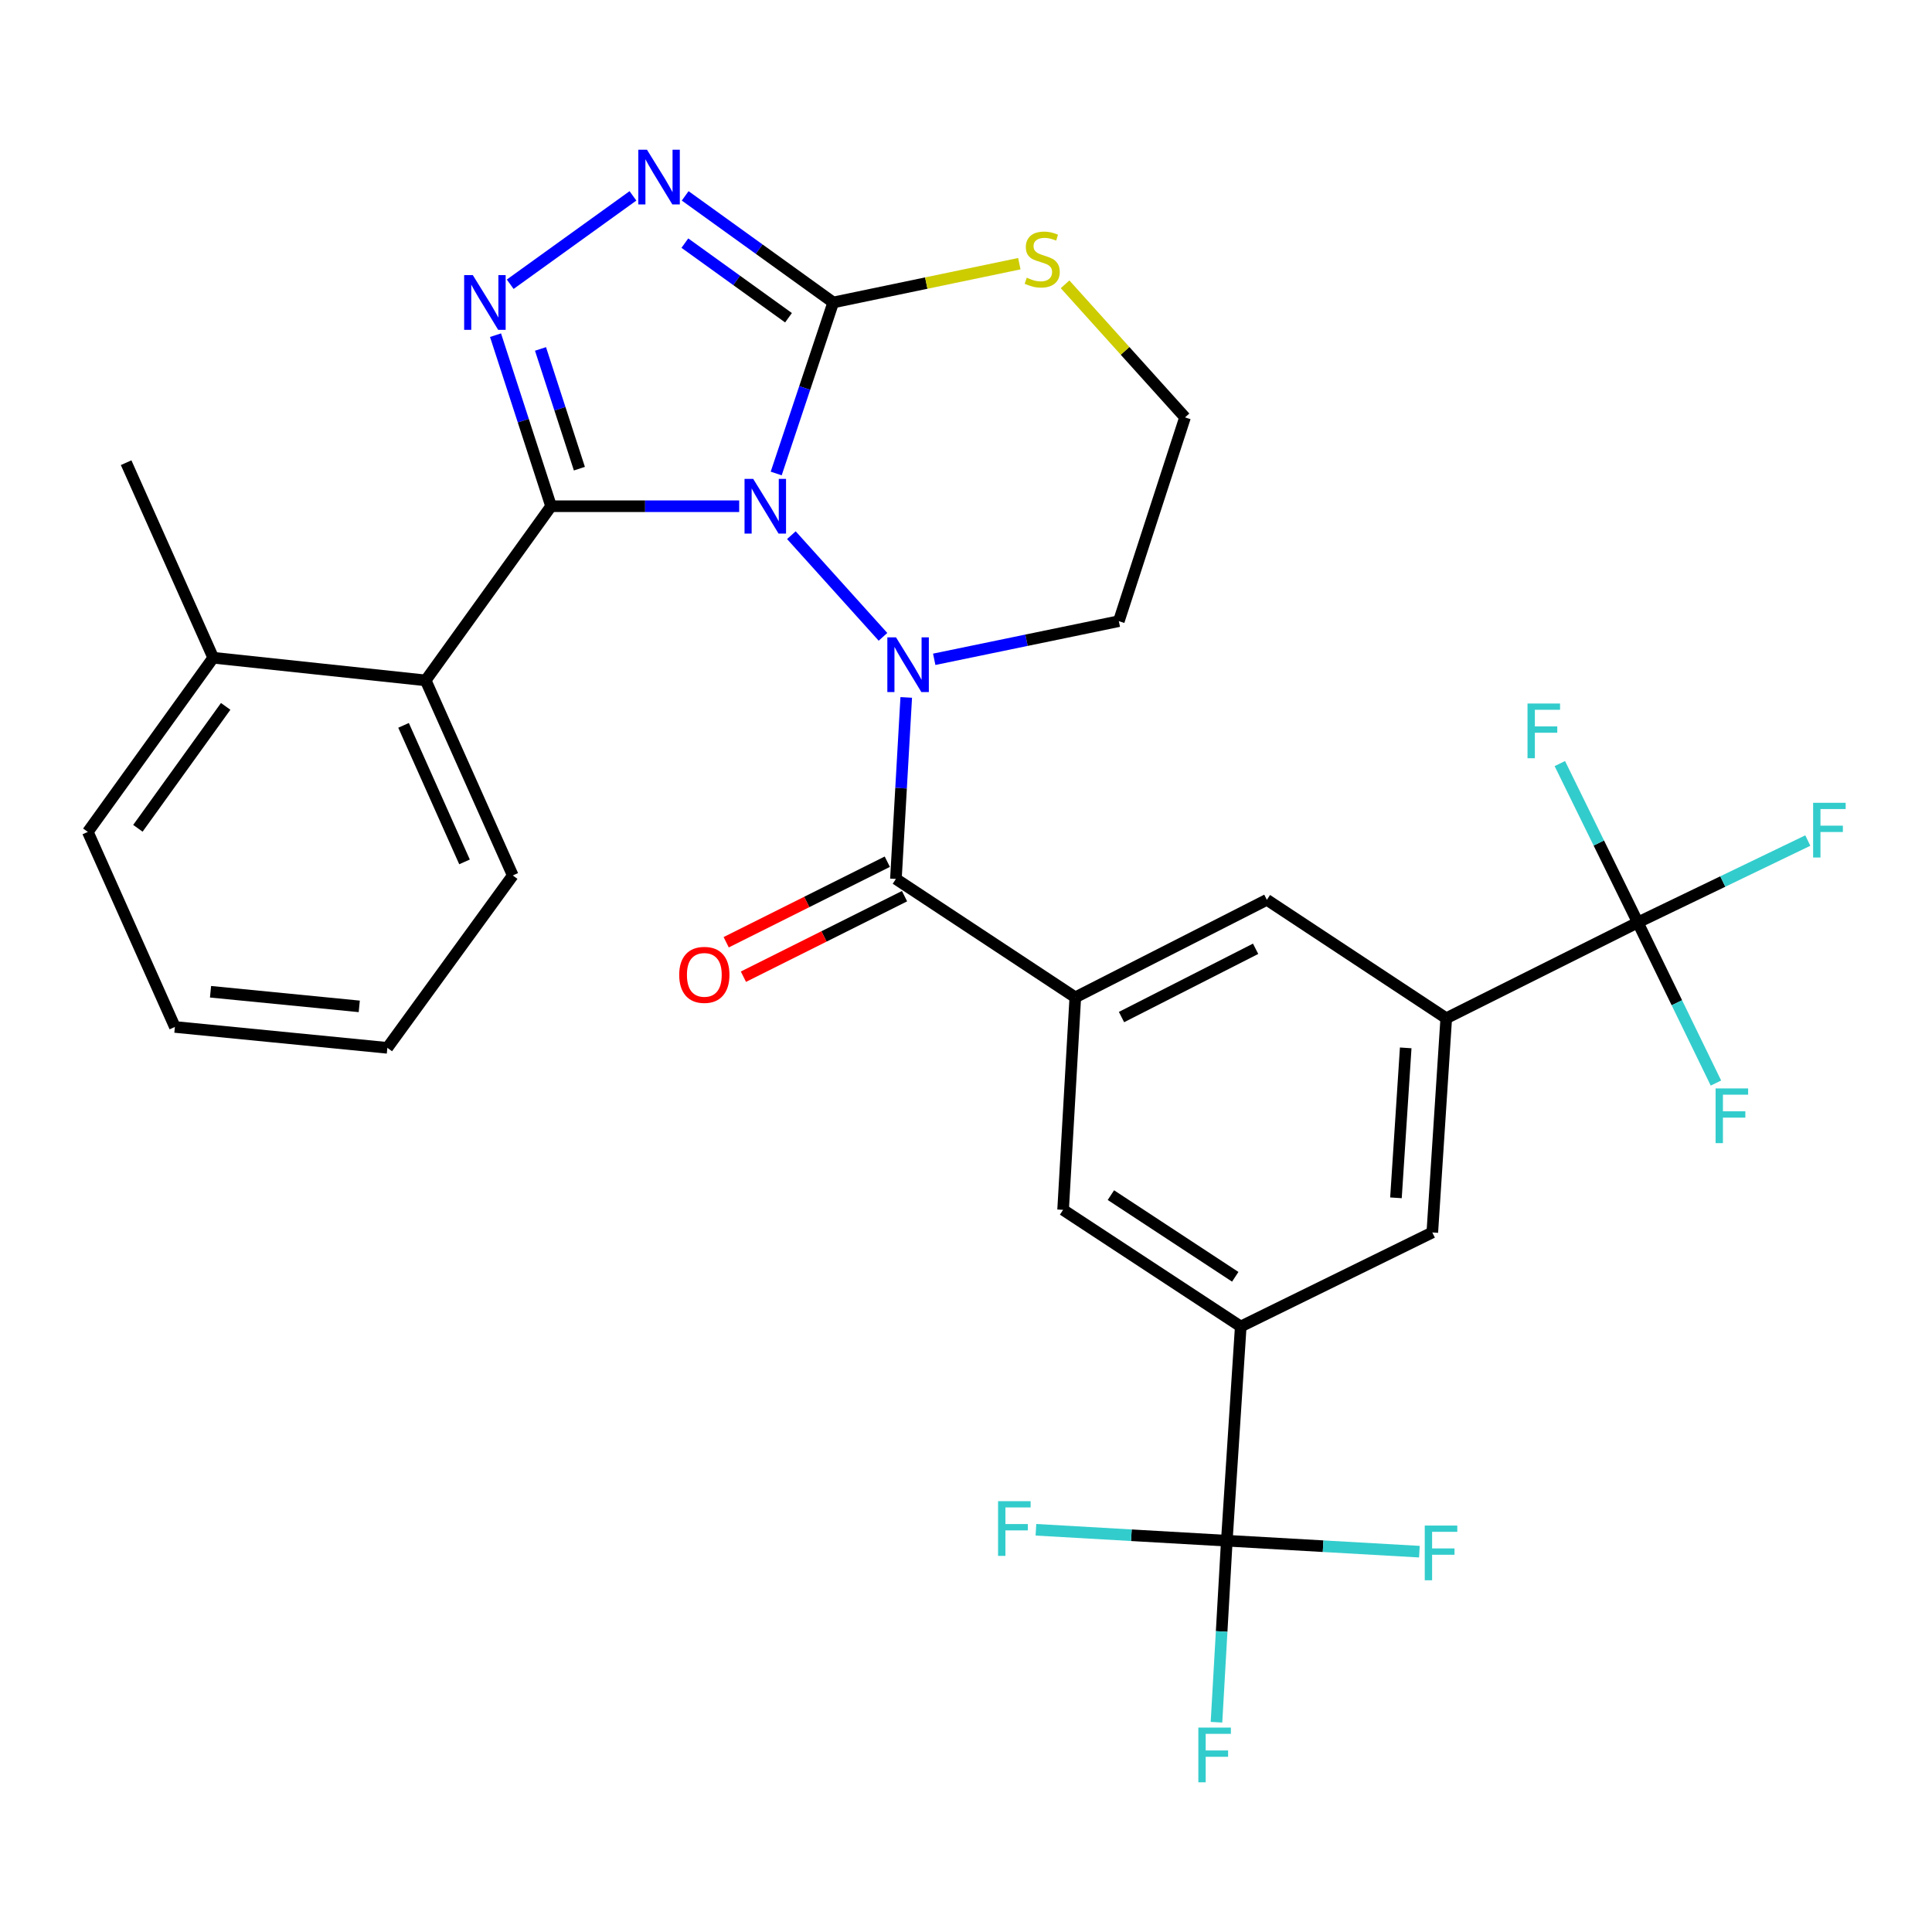<?xml version='1.0' encoding='iso-8859-1'?>
<svg version='1.1' baseProfile='full'
              xmlns='http://www.w3.org/2000/svg'
                      xmlns:rdkit='http://www.rdkit.org/xml'
                      xmlns:xlink='http://www.w3.org/1999/xlink'
                  xml:space='preserve'
width='1000px' height='1000px' viewBox='0 0 1000 1000'>
<!-- END OF HEADER -->
<rect style='opacity:1.0;fill:#FFFFFF;stroke:none' width='1000' height='1000' x='0' y='0'> </rect>
<path class='bond-0' d='M 327.612,101.379 L 264.084,147.122' style='fill:none;fill-rule:evenodd;stroke:#0000FF;stroke-width:6px;stroke-linecap:butt;stroke-linejoin:miter;stroke-opacity:1' />
<path class='bond-1' d='M 354.646,101.379 L 392.961,128.967' style='fill:none;fill-rule:evenodd;stroke:#0000FF;stroke-width:6px;stroke-linecap:butt;stroke-linejoin:miter;stroke-opacity:1' />
<path class='bond-1' d='M 392.961,128.967 L 431.275,156.555' style='fill:none;fill-rule:evenodd;stroke:#000000;stroke-width:6px;stroke-linecap:butt;stroke-linejoin:miter;stroke-opacity:1' />
<path class='bond-1' d='M 354.488,125.838 L 381.308,145.15' style='fill:none;fill-rule:evenodd;stroke:#0000FF;stroke-width:6px;stroke-linecap:butt;stroke-linejoin:miter;stroke-opacity:1' />
<path class='bond-1' d='M 381.308,145.15 L 408.128,164.461' style='fill:none;fill-rule:evenodd;stroke:#000000;stroke-width:6px;stroke-linecap:butt;stroke-linejoin:miter;stroke-opacity:1' />
<path class='bond-2' d='M 256.483,173.487 L 270.86,217.755' style='fill:none;fill-rule:evenodd;stroke:#0000FF;stroke-width:6px;stroke-linecap:butt;stroke-linejoin:miter;stroke-opacity:1' />
<path class='bond-2' d='M 270.86,217.755 L 285.238,262.022' style='fill:none;fill-rule:evenodd;stroke:#000000;stroke-width:6px;stroke-linecap:butt;stroke-linejoin:miter;stroke-opacity:1' />
<path class='bond-2' d='M 279.762,180.607 L 289.826,211.595' style='fill:none;fill-rule:evenodd;stroke:#0000FF;stroke-width:6px;stroke-linecap:butt;stroke-linejoin:miter;stroke-opacity:1' />
<path class='bond-2' d='M 289.826,211.595 L 299.891,242.582' style='fill:none;fill-rule:evenodd;stroke:#000000;stroke-width:6px;stroke-linecap:butt;stroke-linejoin:miter;stroke-opacity:1' />
<path class='bond-3' d='M 285.238,262.022 L 333.919,262.022' style='fill:none;fill-rule:evenodd;stroke:#000000;stroke-width:6px;stroke-linecap:butt;stroke-linejoin:miter;stroke-opacity:1' />
<path class='bond-3' d='M 333.919,262.022 L 382.6,262.022' style='fill:none;fill-rule:evenodd;stroke:#0000FF;stroke-width:6px;stroke-linecap:butt;stroke-linejoin:miter;stroke-opacity:1' />
<path class='bond-4' d='M 285.238,262.022 L 220.329,352.168' style='fill:none;fill-rule:evenodd;stroke:#000000;stroke-width:6px;stroke-linecap:butt;stroke-linejoin:miter;stroke-opacity:1' />
<path class='bond-5' d='M 431.275,156.555 L 416.517,200.819' style='fill:none;fill-rule:evenodd;stroke:#000000;stroke-width:6px;stroke-linecap:butt;stroke-linejoin:miter;stroke-opacity:1' />
<path class='bond-5' d='M 416.517,200.819 L 401.759,245.083' style='fill:none;fill-rule:evenodd;stroke:#0000FF;stroke-width:6px;stroke-linecap:butt;stroke-linejoin:miter;stroke-opacity:1' />
<path class='bond-6' d='M 431.275,156.555 L 479.439,146.521' style='fill:none;fill-rule:evenodd;stroke:#000000;stroke-width:6px;stroke-linecap:butt;stroke-linejoin:miter;stroke-opacity:1' />
<path class='bond-6' d='M 479.439,146.521 L 527.603,136.488' style='fill:none;fill-rule:evenodd;stroke:#CCCC00;stroke-width:6px;stroke-linecap:butt;stroke-linejoin:miter;stroke-opacity:1' />
<path class='bond-7' d='M 409.612,277.004 L 457.031,329.626' style='fill:none;fill-rule:evenodd;stroke:#0000FF;stroke-width:6px;stroke-linecap:butt;stroke-linejoin:miter;stroke-opacity:1' />
<path class='bond-8' d='M 483.552,341.254 L 531.33,331.384' style='fill:none;fill-rule:evenodd;stroke:#0000FF;stroke-width:6px;stroke-linecap:butt;stroke-linejoin:miter;stroke-opacity:1' />
<path class='bond-8' d='M 531.33,331.384 L 579.107,321.514' style='fill:none;fill-rule:evenodd;stroke:#000000;stroke-width:6px;stroke-linecap:butt;stroke-linejoin:miter;stroke-opacity:1' />
<path class='bond-9' d='M 469.065,360.984 L 466.394,407.958' style='fill:none;fill-rule:evenodd;stroke:#0000FF;stroke-width:6px;stroke-linecap:butt;stroke-linejoin:miter;stroke-opacity:1' />
<path class='bond-9' d='M 466.394,407.958 L 463.724,454.933' style='fill:none;fill-rule:evenodd;stroke:#000000;stroke-width:6px;stroke-linecap:butt;stroke-linejoin:miter;stroke-opacity:1' />
<path class='bond-10' d='M 579.107,321.514 L 613.362,216.046' style='fill:none;fill-rule:evenodd;stroke:#000000;stroke-width:6px;stroke-linecap:butt;stroke-linejoin:miter;stroke-opacity:1' />
<path class='bond-11' d='M 613.362,216.046 L 582.324,181.604' style='fill:none;fill-rule:evenodd;stroke:#000000;stroke-width:6px;stroke-linecap:butt;stroke-linejoin:miter;stroke-opacity:1' />
<path class='bond-11' d='M 582.324,181.604 L 551.286,147.161' style='fill:none;fill-rule:evenodd;stroke:#CCCC00;stroke-width:6px;stroke-linecap:butt;stroke-linejoin:miter;stroke-opacity:1' />
<path class='bond-12' d='M 642.21,686.595 L 634.998,797.469' style='fill:none;fill-rule:evenodd;stroke:#000000;stroke-width:6px;stroke-linecap:butt;stroke-linejoin:miter;stroke-opacity:1' />
<path class='bond-13' d='M 642.21,686.595 L 550.258,626.206' style='fill:none;fill-rule:evenodd;stroke:#000000;stroke-width:6px;stroke-linecap:butt;stroke-linejoin:miter;stroke-opacity:1' />
<path class='bond-13' d='M 639.364,660.869 L 574.998,618.597' style='fill:none;fill-rule:evenodd;stroke:#000000;stroke-width:6px;stroke-linecap:butt;stroke-linejoin:miter;stroke-opacity:1' />
<path class='bond-14' d='M 642.21,686.595 L 741.363,637.916' style='fill:none;fill-rule:evenodd;stroke:#000000;stroke-width:6px;stroke-linecap:butt;stroke-linejoin:miter;stroke-opacity:1' />
<path class='bond-15' d='M 459.265,446.014 L 417.569,466.86' style='fill:none;fill-rule:evenodd;stroke:#000000;stroke-width:6px;stroke-linecap:butt;stroke-linejoin:miter;stroke-opacity:1' />
<path class='bond-15' d='M 417.569,466.86 L 375.873,487.706' style='fill:none;fill-rule:evenodd;stroke:#FF0000;stroke-width:6px;stroke-linecap:butt;stroke-linejoin:miter;stroke-opacity:1' />
<path class='bond-15' d='M 468.183,463.851 L 426.487,484.697' style='fill:none;fill-rule:evenodd;stroke:#000000;stroke-width:6px;stroke-linecap:butt;stroke-linejoin:miter;stroke-opacity:1' />
<path class='bond-15' d='M 426.487,484.697 L 384.79,505.542' style='fill:none;fill-rule:evenodd;stroke:#FF0000;stroke-width:6px;stroke-linecap:butt;stroke-linejoin:miter;stroke-opacity:1' />
<path class='bond-16' d='M 463.724,454.933 L 556.573,516.23' style='fill:none;fill-rule:evenodd;stroke:#000000;stroke-width:6px;stroke-linecap:butt;stroke-linejoin:miter;stroke-opacity:1' />
<path class='bond-17' d='M 741.363,637.916 L 748.575,527.043' style='fill:none;fill-rule:evenodd;stroke:#000000;stroke-width:6px;stroke-linecap:butt;stroke-linejoin:miter;stroke-opacity:1' />
<path class='bond-17' d='M 722.545,619.991 L 727.594,542.379' style='fill:none;fill-rule:evenodd;stroke:#000000;stroke-width:6px;stroke-linecap:butt;stroke-linejoin:miter;stroke-opacity:1' />
<path class='bond-18' d='M 220.329,352.168 L 265.407,453.127' style='fill:none;fill-rule:evenodd;stroke:#000000;stroke-width:6px;stroke-linecap:butt;stroke-linejoin:miter;stroke-opacity:1' />
<path class='bond-18' d='M 208.882,375.442 L 240.437,446.113' style='fill:none;fill-rule:evenodd;stroke:#000000;stroke-width:6px;stroke-linecap:butt;stroke-linejoin:miter;stroke-opacity:1' />
<path class='bond-19' d='M 220.329,352.168 L 110.364,340.447' style='fill:none;fill-rule:evenodd;stroke:#000000;stroke-width:6px;stroke-linecap:butt;stroke-linejoin:miter;stroke-opacity:1' />
<path class='bond-20' d='M 45.455,430.593 L 110.364,340.447' style='fill:none;fill-rule:evenodd;stroke:#000000;stroke-width:6px;stroke-linecap:butt;stroke-linejoin:miter;stroke-opacity:1' />
<path class='bond-20' d='M 71.374,428.723 L 116.81,365.621' style='fill:none;fill-rule:evenodd;stroke:#000000;stroke-width:6px;stroke-linecap:butt;stroke-linejoin:miter;stroke-opacity:1' />
<path class='bond-21' d='M 45.455,430.593 L 90.522,531.552' style='fill:none;fill-rule:evenodd;stroke:#000000;stroke-width:6px;stroke-linecap:butt;stroke-linejoin:miter;stroke-opacity:1' />
<path class='bond-22' d='M 90.522,531.552 L 200.498,542.364' style='fill:none;fill-rule:evenodd;stroke:#000000;stroke-width:6px;stroke-linecap:butt;stroke-linejoin:miter;stroke-opacity:1' />
<path class='bond-22' d='M 108.97,513.328 L 185.953,520.897' style='fill:none;fill-rule:evenodd;stroke:#000000;stroke-width:6px;stroke-linecap:butt;stroke-linejoin:miter;stroke-opacity:1' />
<path class='bond-23' d='M 200.498,542.364 L 265.407,453.127' style='fill:none;fill-rule:evenodd;stroke:#000000;stroke-width:6px;stroke-linecap:butt;stroke-linejoin:miter;stroke-opacity:1' />
<path class='bond-24' d='M 110.364,340.447 L 65.285,239.489' style='fill:none;fill-rule:evenodd;stroke:#000000;stroke-width:6px;stroke-linecap:butt;stroke-linejoin:miter;stroke-opacity:1' />
<path class='bond-25' d='M 748.575,527.043 L 847.728,477.466' style='fill:none;fill-rule:evenodd;stroke:#000000;stroke-width:6px;stroke-linecap:butt;stroke-linejoin:miter;stroke-opacity:1' />
<path class='bond-26' d='M 748.575,527.043 L 655.726,465.745' style='fill:none;fill-rule:evenodd;stroke:#000000;stroke-width:6px;stroke-linecap:butt;stroke-linejoin:miter;stroke-opacity:1' />
<path class='bond-27' d='M 655.726,465.745 L 556.573,516.23' style='fill:none;fill-rule:evenodd;stroke:#000000;stroke-width:6px;stroke-linecap:butt;stroke-linejoin:miter;stroke-opacity:1' />
<path class='bond-27' d='M 649.901,491.088 L 580.494,526.428' style='fill:none;fill-rule:evenodd;stroke:#000000;stroke-width:6px;stroke-linecap:butt;stroke-linejoin:miter;stroke-opacity:1' />
<path class='bond-28' d='M 556.573,516.23 L 550.258,626.206' style='fill:none;fill-rule:evenodd;stroke:#000000;stroke-width:6px;stroke-linecap:butt;stroke-linejoin:miter;stroke-opacity:1' />
<path class='bond-29' d='M 634.998,797.469 L 632.323,844.443' style='fill:none;fill-rule:evenodd;stroke:#000000;stroke-width:6px;stroke-linecap:butt;stroke-linejoin:miter;stroke-opacity:1' />
<path class='bond-29' d='M 632.323,844.443 L 629.648,891.418' style='fill:none;fill-rule:evenodd;stroke:#33CCCC;stroke-width:6px;stroke-linecap:butt;stroke-linejoin:miter;stroke-opacity:1' />
<path class='bond-30' d='M 634.998,797.469 L 585.597,794.638' style='fill:none;fill-rule:evenodd;stroke:#000000;stroke-width:6px;stroke-linecap:butt;stroke-linejoin:miter;stroke-opacity:1' />
<path class='bond-30' d='M 585.597,794.638 L 536.195,791.806' style='fill:none;fill-rule:evenodd;stroke:#33CCCC;stroke-width:6px;stroke-linecap:butt;stroke-linejoin:miter;stroke-opacity:1' />
<path class='bond-31' d='M 634.998,797.469 L 684.837,800.308' style='fill:none;fill-rule:evenodd;stroke:#000000;stroke-width:6px;stroke-linecap:butt;stroke-linejoin:miter;stroke-opacity:1' />
<path class='bond-31' d='M 684.837,800.308 L 734.675,803.146' style='fill:none;fill-rule:evenodd;stroke:#33CCCC;stroke-width:6px;stroke-linecap:butt;stroke-linejoin:miter;stroke-opacity:1' />
<path class='bond-32' d='M 847.728,477.466 L 891.724,456.267' style='fill:none;fill-rule:evenodd;stroke:#000000;stroke-width:6px;stroke-linecap:butt;stroke-linejoin:miter;stroke-opacity:1' />
<path class='bond-32' d='M 891.724,456.267 L 935.72,435.068' style='fill:none;fill-rule:evenodd;stroke:#33CCCC;stroke-width:6px;stroke-linecap:butt;stroke-linejoin:miter;stroke-opacity:1' />
<path class='bond-33' d='M 847.728,477.466 L 827.546,436.345' style='fill:none;fill-rule:evenodd;stroke:#000000;stroke-width:6px;stroke-linecap:butt;stroke-linejoin:miter;stroke-opacity:1' />
<path class='bond-33' d='M 827.546,436.345 L 807.365,395.224' style='fill:none;fill-rule:evenodd;stroke:#33CCCC;stroke-width:6px;stroke-linecap:butt;stroke-linejoin:miter;stroke-opacity:1' />
<path class='bond-34' d='M 847.728,477.466 L 867.946,519.026' style='fill:none;fill-rule:evenodd;stroke:#000000;stroke-width:6px;stroke-linecap:butt;stroke-linejoin:miter;stroke-opacity:1' />
<path class='bond-34' d='M 867.946,519.026 L 888.165,560.586' style='fill:none;fill-rule:evenodd;stroke:#33CCCC;stroke-width:6px;stroke-linecap:butt;stroke-linejoin:miter;stroke-opacity:1' />
<path  class='atom-0' d='M 334.869 77.486
L 344.149 92.486
Q 345.069 93.966, 346.549 96.646
Q 348.029 99.326, 348.109 99.486
L 348.109 77.486
L 351.869 77.486
L 351.869 105.806
L 347.989 105.806
L 338.029 89.406
Q 336.869 87.486, 335.629 85.286
Q 334.429 83.086, 334.069 82.406
L 334.069 105.806
L 330.389 105.806
L 330.389 77.486
L 334.869 77.486
' fill='#0000FF'/>
<path  class='atom-1' d='M 244.723 142.395
L 254.003 157.395
Q 254.923 158.875, 256.403 161.555
Q 257.883 164.235, 257.963 164.395
L 257.963 142.395
L 261.723 142.395
L 261.723 170.715
L 257.843 170.715
L 247.883 154.315
Q 246.723 152.395, 245.483 150.195
Q 244.283 147.995, 243.923 147.315
L 243.923 170.715
L 240.243 170.715
L 240.243 142.395
L 244.723 142.395
' fill='#0000FF'/>
<path  class='atom-4' d='M 389.852 247.862
L 399.132 262.862
Q 400.052 264.342, 401.532 267.022
Q 403.012 269.702, 403.092 269.862
L 403.092 247.862
L 406.852 247.862
L 406.852 276.182
L 402.972 276.182
L 393.012 259.782
Q 391.852 257.862, 390.612 255.662
Q 389.412 253.462, 389.052 252.782
L 389.052 276.182
L 385.372 276.182
L 385.372 247.862
L 389.852 247.862
' fill='#0000FF'/>
<path  class='atom-5' d='M 463.768 329.888
L 473.048 344.888
Q 473.968 346.368, 475.448 349.048
Q 476.928 351.728, 477.008 351.888
L 477.008 329.888
L 480.768 329.888
L 480.768 358.208
L 476.888 358.208
L 466.928 341.808
Q 465.768 339.888, 464.528 337.688
Q 463.328 335.488, 462.968 334.808
L 462.968 358.208
L 459.288 358.208
L 459.288 329.888
L 463.768 329.888
' fill='#0000FF'/>
<path  class='atom-8' d='M 531.446 143.741
Q 531.766 143.861, 533.086 144.421
Q 534.406 144.981, 535.846 145.341
Q 537.326 145.661, 538.766 145.661
Q 541.446 145.661, 543.006 144.381
Q 544.566 143.061, 544.566 140.781
Q 544.566 139.221, 543.766 138.261
Q 543.006 137.301, 541.806 136.781
Q 540.606 136.261, 538.606 135.661
Q 536.086 134.901, 534.566 134.181
Q 533.086 133.461, 532.006 131.941
Q 530.966 130.421, 530.966 127.861
Q 530.966 124.301, 533.366 122.101
Q 535.806 119.901, 540.606 119.901
Q 543.886 119.901, 547.606 121.461
L 546.686 124.541
Q 543.286 123.141, 540.726 123.141
Q 537.966 123.141, 536.446 124.301
Q 534.926 125.421, 534.966 127.381
Q 534.966 128.901, 535.726 129.821
Q 536.526 130.741, 537.646 131.261
Q 538.806 131.781, 540.726 132.381
Q 543.286 133.181, 544.806 133.981
Q 546.326 134.781, 547.406 136.421
Q 548.526 138.021, 548.526 140.781
Q 548.526 144.701, 545.886 146.821
Q 543.286 148.901, 538.926 148.901
Q 536.406 148.901, 534.486 148.341
Q 532.606 147.821, 530.366 146.901
L 531.446 143.741
' fill='#CCCC00'/>
<path  class='atom-11' d='M 351.56 504.589
Q 351.56 497.789, 354.92 493.989
Q 358.28 490.189, 364.56 490.189
Q 370.84 490.189, 374.2 493.989
Q 377.56 497.789, 377.56 504.589
Q 377.56 511.469, 374.16 515.389
Q 370.76 519.269, 364.56 519.269
Q 358.32 519.269, 354.92 515.389
Q 351.56 511.509, 351.56 504.589
M 364.56 516.069
Q 368.88 516.069, 371.2 513.189
Q 373.56 510.269, 373.56 504.589
Q 373.56 499.029, 371.2 496.229
Q 368.88 493.389, 364.56 493.389
Q 360.24 493.389, 357.88 496.189
Q 355.56 498.989, 355.56 504.589
Q 355.56 510.309, 357.88 513.189
Q 360.24 516.069, 364.56 516.069
' fill='#FF0000'/>
<path  class='atom-25' d='M 620.263 894.194
L 637.103 894.194
L 637.103 897.434
L 624.063 897.434
L 624.063 906.034
L 635.663 906.034
L 635.663 909.314
L 624.063 909.314
L 624.063 922.514
L 620.263 922.514
L 620.263 894.194
' fill='#33CCCC'/>
<path  class='atom-26' d='M 516.601 777.006
L 533.441 777.006
L 533.441 780.246
L 520.401 780.246
L 520.401 788.846
L 532.001 788.846
L 532.001 792.126
L 520.401 792.126
L 520.401 805.326
L 516.601 805.326
L 516.601 777.006
' fill='#33CCCC'/>
<path  class='atom-27' d='M 737.452 789.624
L 754.292 789.624
L 754.292 792.864
L 741.252 792.864
L 741.252 801.464
L 752.852 801.464
L 752.852 804.744
L 741.252 804.744
L 741.252 817.944
L 737.452 817.944
L 737.452 789.624
' fill='#33CCCC'/>
<path  class='atom-29' d='M 938.471 415.525
L 955.311 415.525
L 955.311 418.765
L 942.271 418.765
L 942.271 427.365
L 953.871 427.365
L 953.871 430.645
L 942.271 430.645
L 942.271 443.845
L 938.471 443.845
L 938.471 415.525
' fill='#33CCCC'/>
<path  class='atom-30' d='M 790.64 364.142
L 807.48 364.142
L 807.48 367.382
L 794.44 367.382
L 794.44 375.982
L 806.04 375.982
L 806.04 379.262
L 794.44 379.262
L 794.44 392.462
L 790.64 392.462
L 790.64 364.142
' fill='#33CCCC'/>
<path  class='atom-31' d='M 887.987 563.367
L 904.827 563.367
L 904.827 566.607
L 891.787 566.607
L 891.787 575.207
L 903.387 575.207
L 903.387 578.487
L 891.787 578.487
L 891.787 591.687
L 887.987 591.687
L 887.987 563.367
' fill='#33CCCC'/>
</svg>

